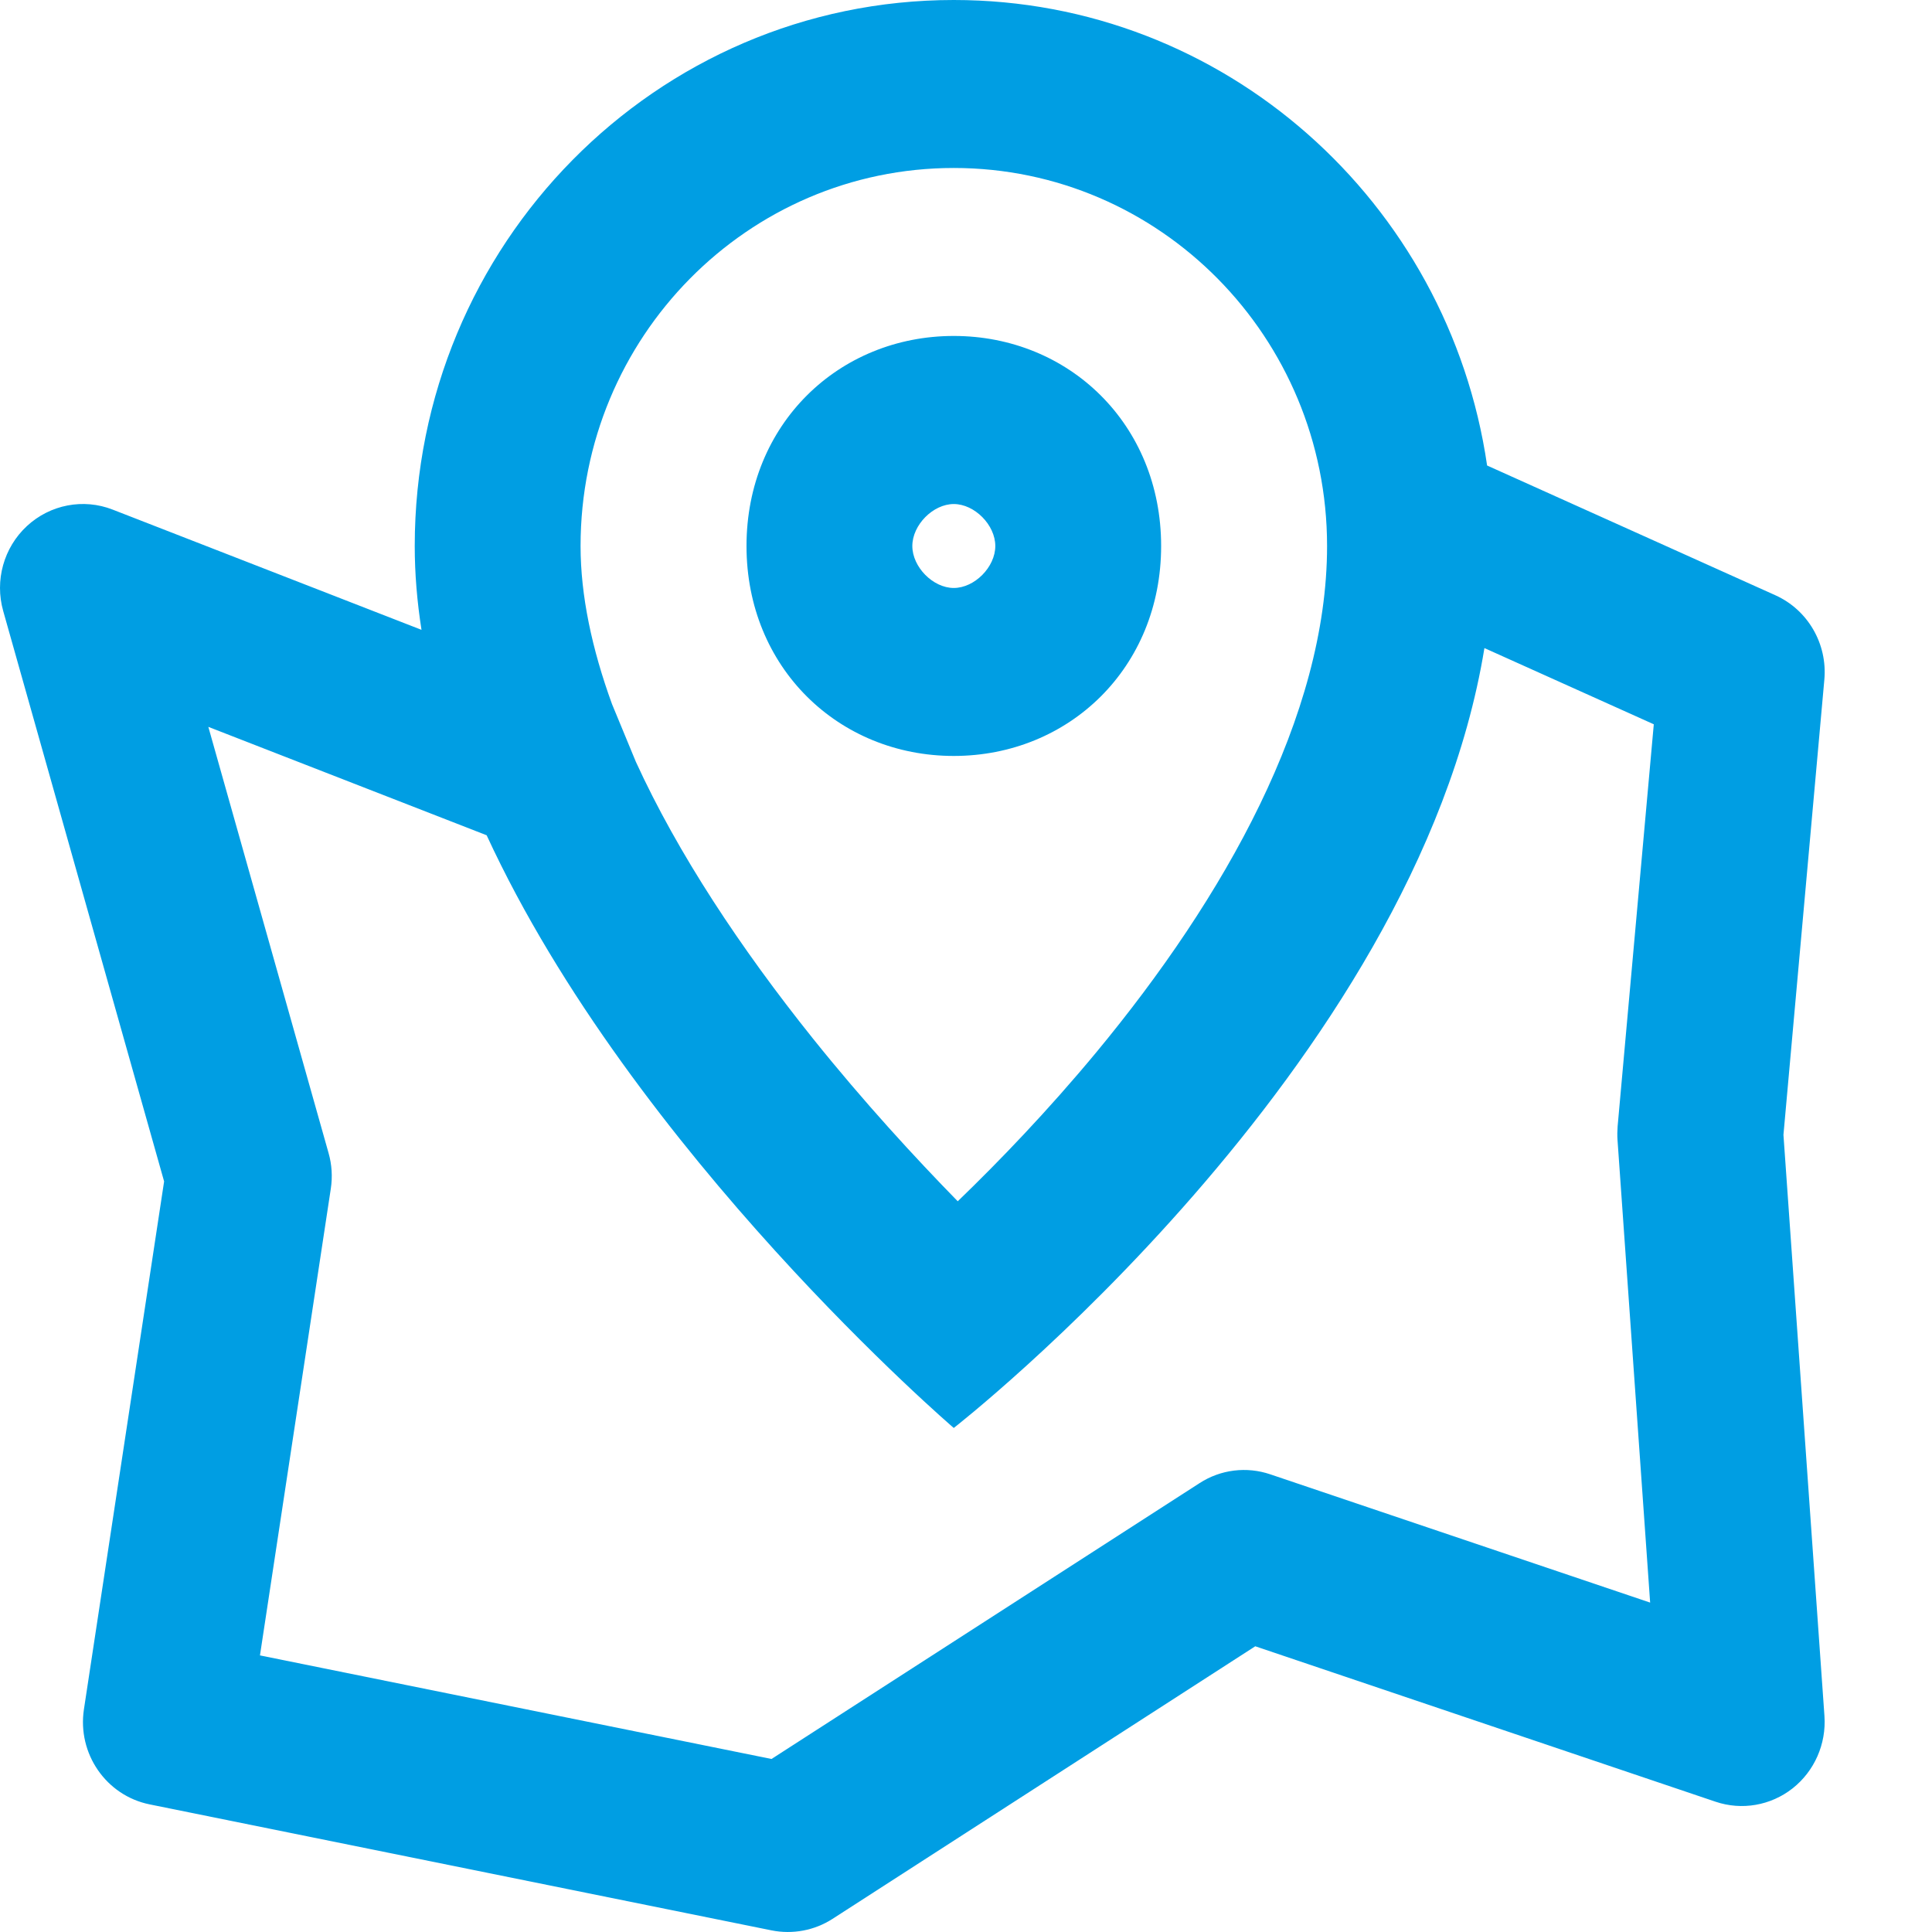 <svg width="18" height="18" viewBox="0 0 18 18" fill="none" xmlns="http://www.w3.org/2000/svg">
    <path fill-rule="evenodd" clip-rule="evenodd" d="M10.214 9.804C11.409 8.361 12.364 6.669 12.364 5.087C12.364 3.142 10.807 1.565 8.886 1.565C6.966 1.565 5.409 3.142 5.409 5.087C5.409 5.549 5.515 6.046 5.702 6.56L5.924 7.097C6.315 7.952 6.901 8.836 7.574 9.676C8.048 10.267 8.525 10.785 8.923 11.192C9.308 10.821 9.762 10.349 10.214 9.804ZM4.534 7.782L1.941 6.772L3.061 10.742C3.092 10.85 3.099 10.964 3.082 11.075L2.422 15.423L7.188 16.388L11.176 13.818C11.372 13.691 11.614 13.661 11.835 13.736L15.374 14.931L15.07 10.621C15.067 10.579 15.068 10.537 15.071 10.494L15.408 6.748L13.83 6.038C13.191 9.951 8.886 13.304 8.886 13.304C8.886 13.304 5.902 10.746 4.534 7.782ZM13.855 4.337L16.541 5.546C16.843 5.682 17.027 5.998 16.997 6.332L16.616 10.573L16.998 15.988C17.016 16.248 16.905 16.501 16.701 16.662C16.497 16.822 16.228 16.869 15.983 16.786L11.695 15.338L7.756 17.878C7.588 17.986 7.385 18.024 7.189 17.985L1.394 16.811C0.989 16.729 0.719 16.338 0.782 15.925L1.529 11.007L0.03 5.693C-0.051 5.408 0.035 5.101 0.251 4.901C0.467 4.701 0.777 4.641 1.05 4.748L3.927 5.868C3.886 5.607 3.864 5.346 3.864 5.087C3.864 2.278 6.112 0 8.886 0C11.409 0 13.497 1.883 13.855 4.337ZM8.886 7.043C7.813 7.043 6.955 6.22 6.955 5.087C6.955 3.954 7.813 3.13 8.886 3.13C9.96 3.13 10.818 3.954 10.818 5.087C10.818 6.22 9.96 7.043 8.886 7.043ZM8.886 4.696C8.693 4.696 8.5 4.891 8.5 5.087C8.5 5.283 8.693 5.478 8.886 5.478C9.08 5.478 9.273 5.283 9.273 5.087C9.273 4.891 9.08 4.696 8.886 4.696Z" fill="#009EE3"/>
</svg>
